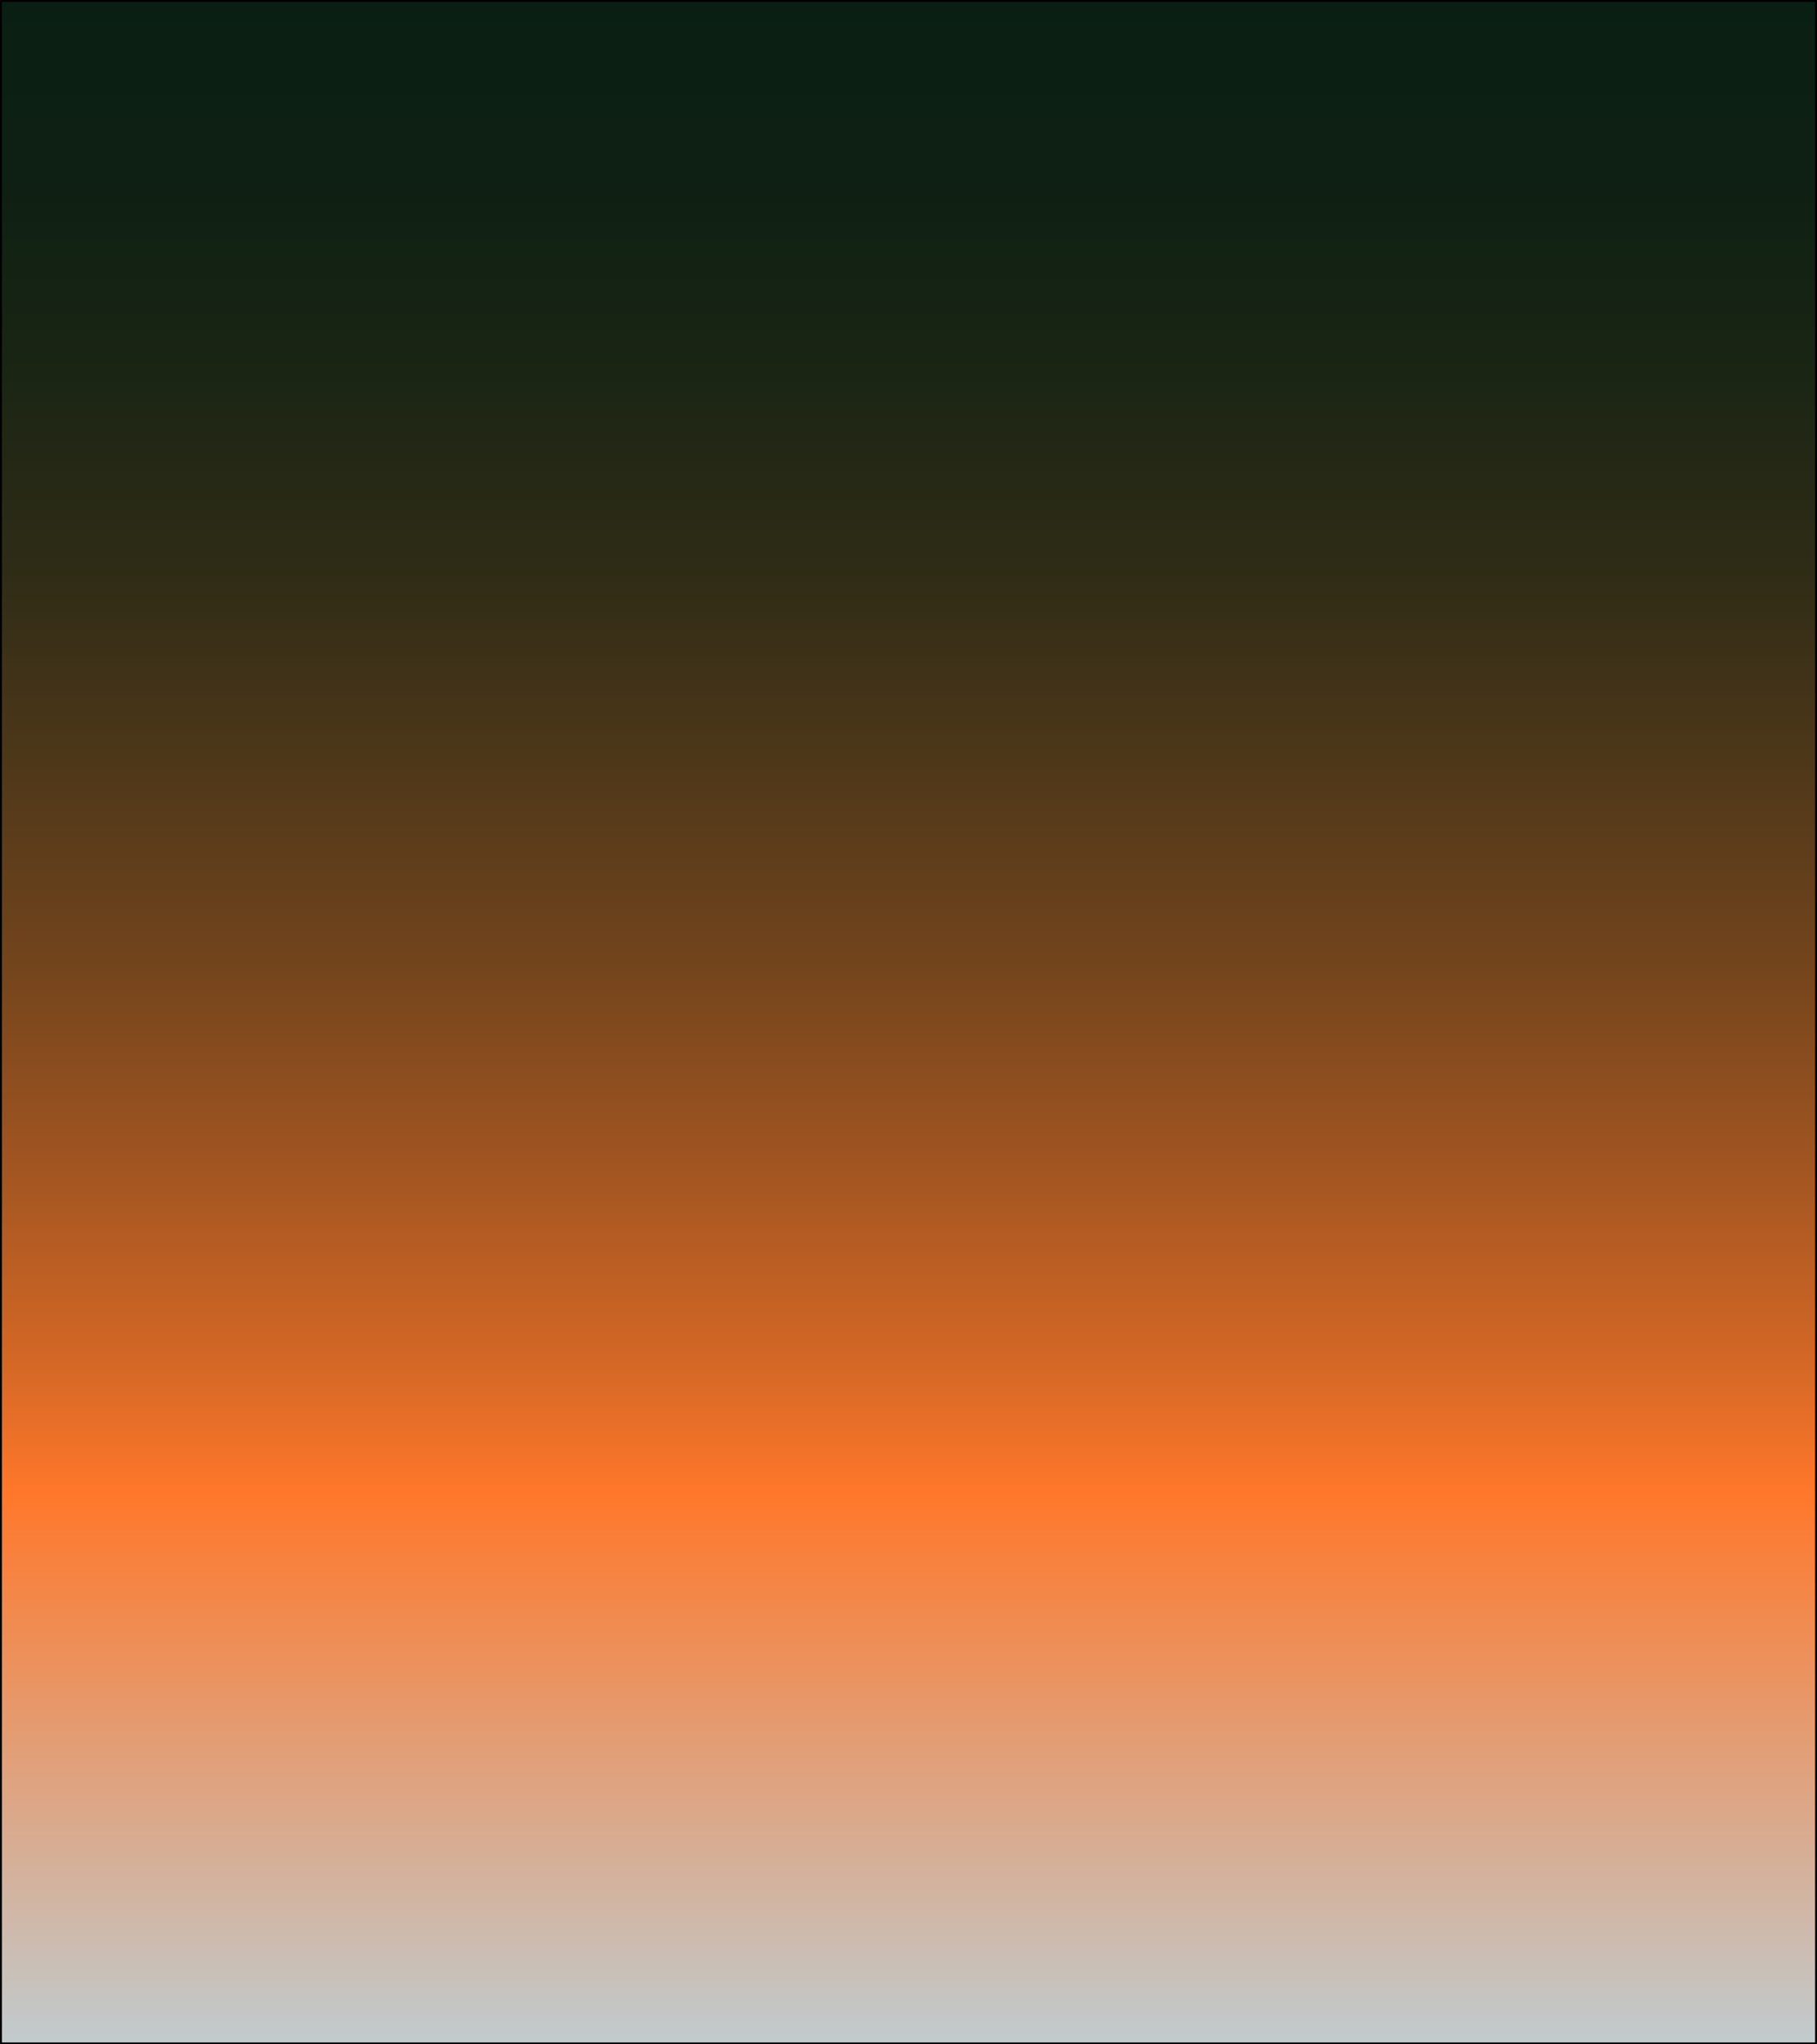 <?xml version="1.0" encoding="UTF-8"?>
<svg id="Ebene_1" data-name="Ebene 1" xmlns="http://www.w3.org/2000/svg" xmlns:xlink="http://www.w3.org/1999/xlink" viewBox="0 0 960 1080">
  <defs>
    <style>
      .cls-1 {
        fill: url(#Unbenannter_Verlauf_25);
      }
    </style>
    <linearGradient id="Unbenannter_Verlauf_25" data-name="Unbenannter Verlauf 25" x1="480" y1="1079.5" x2="480" y2=".5" gradientUnits="userSpaceOnUse">
      <stop offset="0" stop-color="#c1cbce"/>
      <stop offset=".27" stop-color="#ff772a"/>
      <stop offset=".33" stop-color="#d66826"/>
      <stop offset=".43" stop-color="#a15521"/>
      <stop offset=".53" stop-color="#72441c"/>
      <stop offset=".63" stop-color="#4d3719"/>
      <stop offset=".72" stop-color="#2f2c16"/>
      <stop offset=".82" stop-color="#1a2514"/>
      <stop offset=".91" stop-color="#0e2013"/>
      <stop offset="1" stop-color="#0a1f13"/>
    </linearGradient>
  </defs>
  <rect class="cls-1" x=".5" y=".5" width="959" height="1079"/>
  <path d="m959,1v1078H1V1h958m1-1H0v1080h960V0h0Z"/>
</svg>